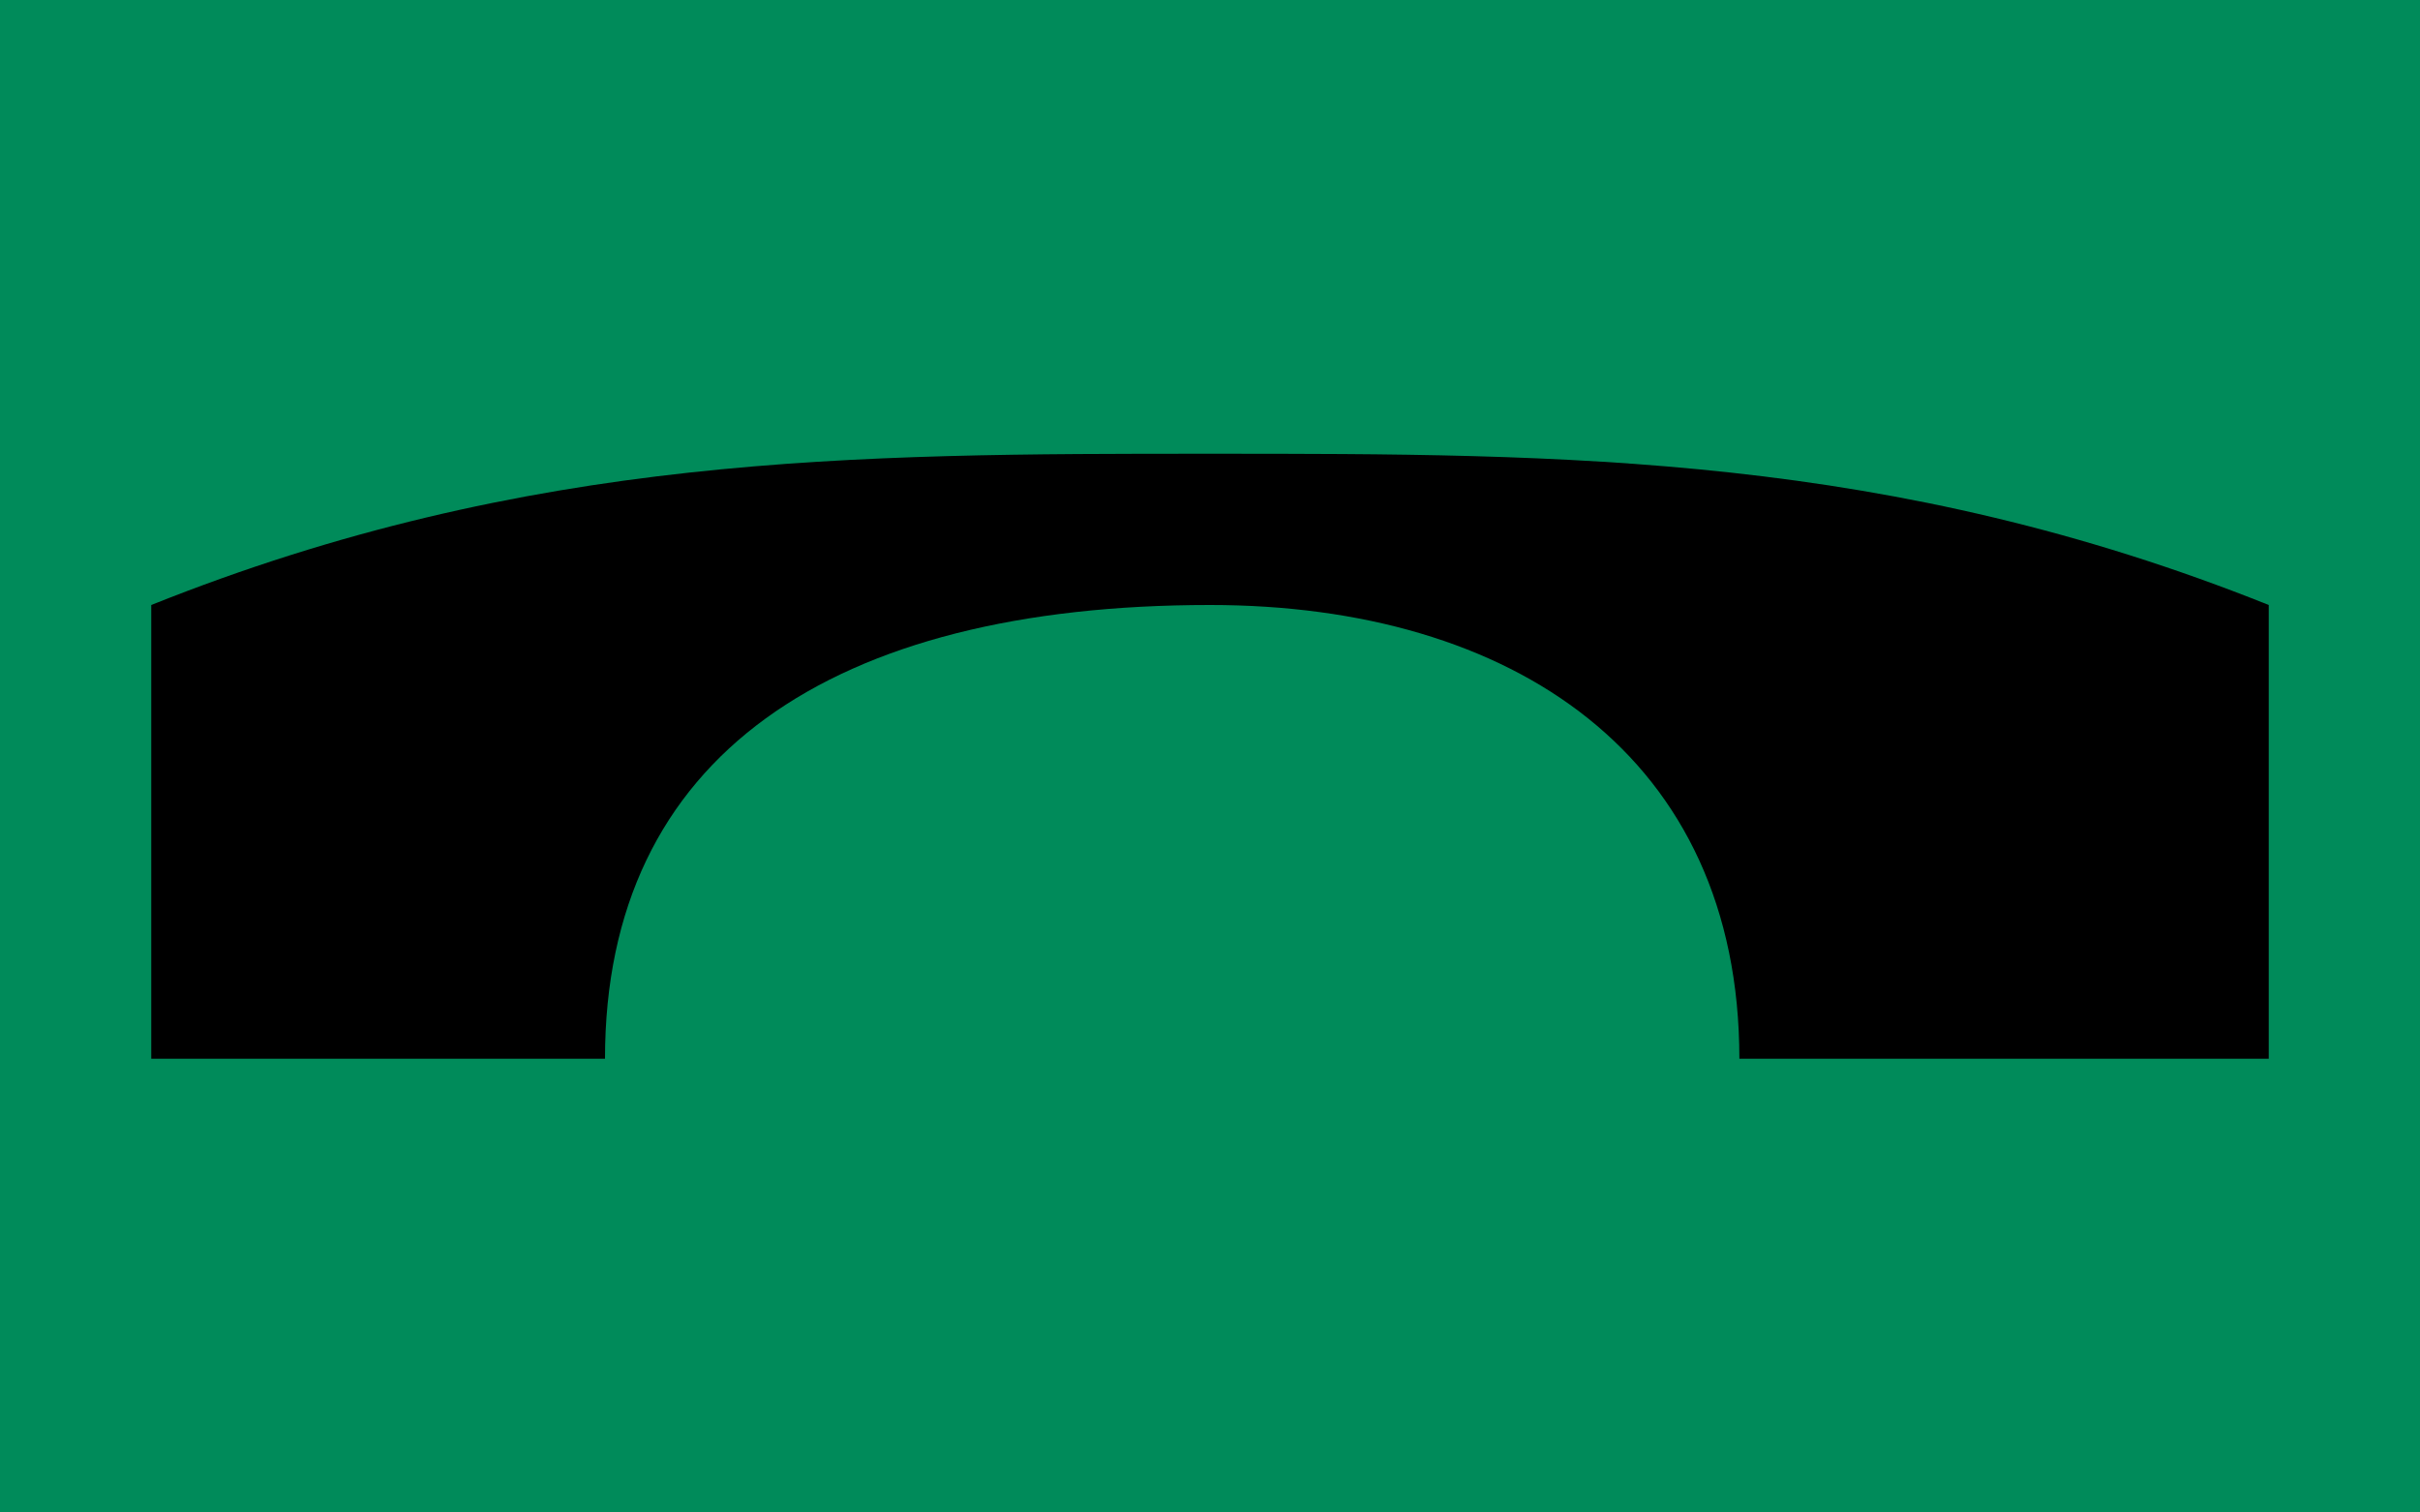 <?xml version="1.0" encoding="UTF-8" standalone="no"?>
<svg xmlns="http://www.w3.org/2000/svg" width="32" height="20">
  <rect id="background" style="fill:#008b5a;fill-opacity:1;stroke:none" width="32" height="20" x="0" y="0" />
  <path
     d="m 16,8 c 4,0 7,2 7,6 l 7,0 0,-6 C 25,6 20.714,6 16,6 11.286,6 7,6 2,8 l 0,6 6,0 c 0,-4 3,-6 8,-6"
     id="symbol"
     style="fill:#000000;stroke:none" />
</svg>
